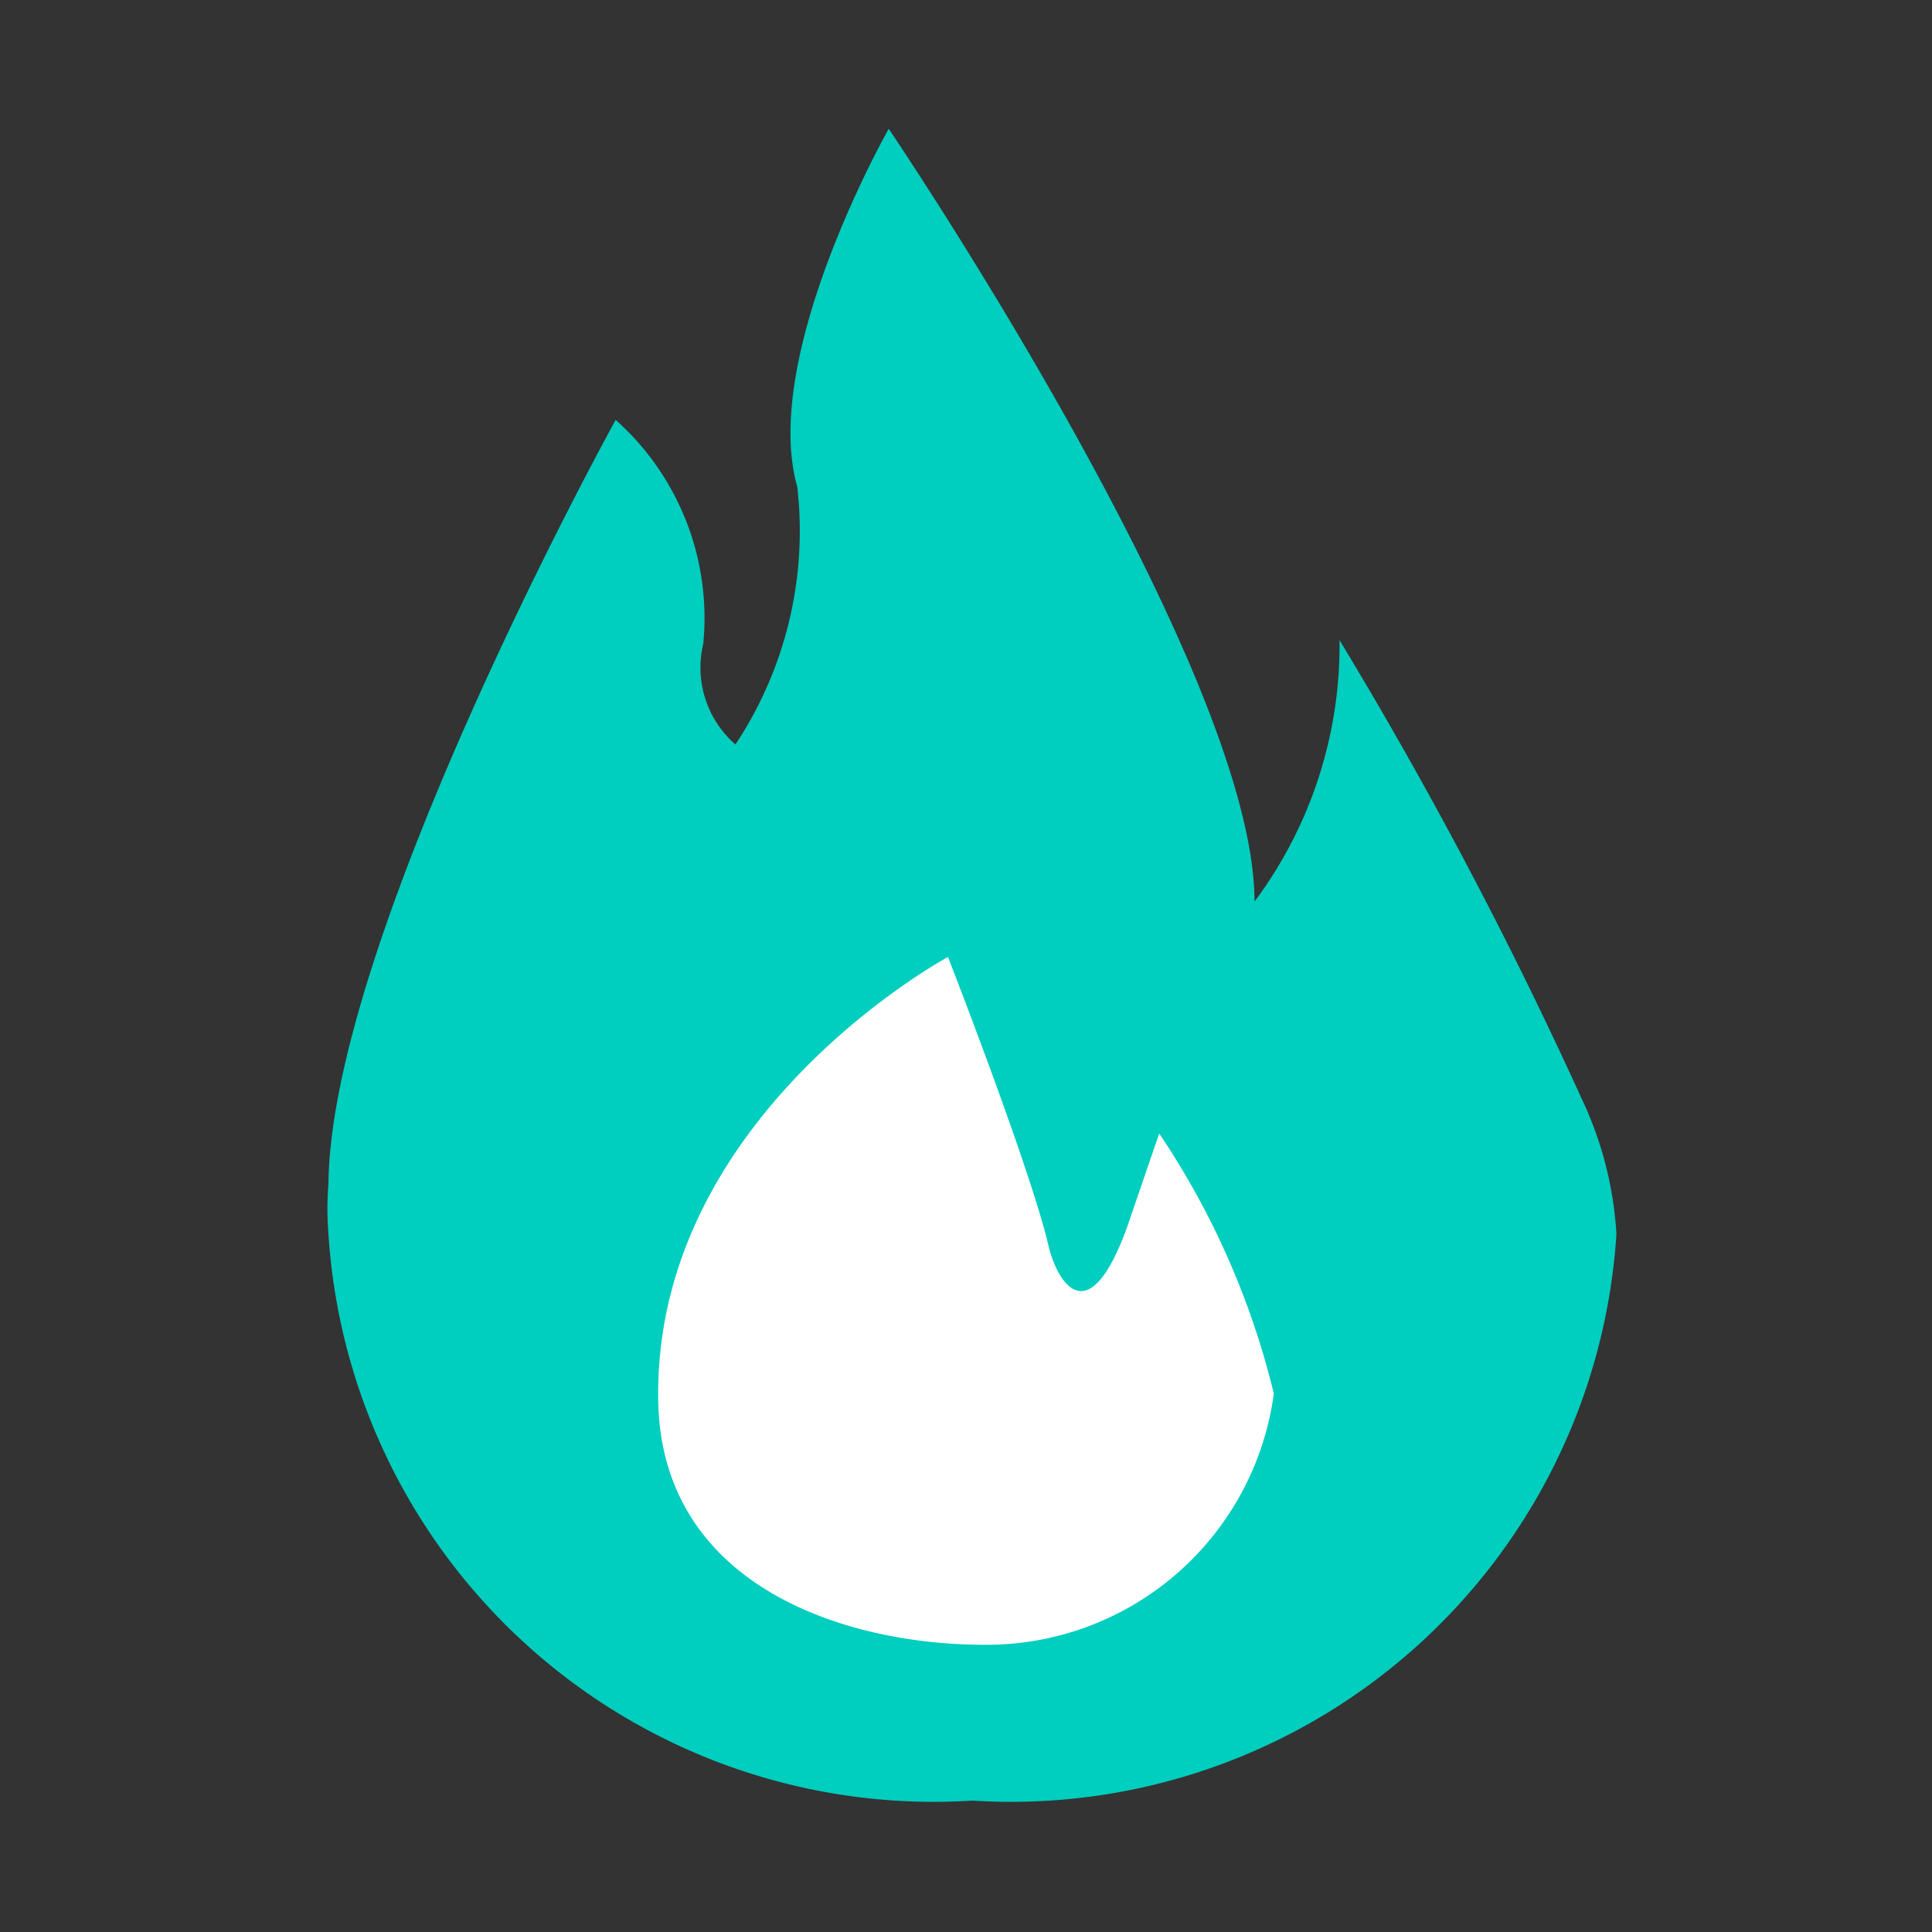 <svg id="Layer_1" data-name="Layer 1" xmlns="http://www.w3.org/2000/svg" viewBox="0 0 15 15">
    <rect x="0" y="0" width="15" height="15" fill="#333333" stroke="none"/>
    <defs>
        <style>.cls-1{fill:#00cebe;}.cls-2{fill:#fff;}</style>
    </defs>
    <title>fire-icons</title>
    <path class="cls-1"
          d="M12.28,8.53a.09.09,0,0,0,0,0,34.3,34.3,0,0,0-1.88-3.56A3.33,3.33,0,0,1,9.74,7h0c0-1.81-2.84-6-2.84-6s-1,1.76-.71,2.78a3,3,0,0,1-.48,2A.79.79,0,0,1,5.46,5a2.06,2.06,0,0,0-.68-1.74s-2.21,4-2.23,5.93a2.42,2.42,0,0,0,0,.39,4.71,4.71,0,0,0,5,4.4,4.71,4.71,0,0,0,5-4.4A2.84,2.84,0,0,0,12.28,8.53Z"/>
    <path class="cls-2"
          d="M9.89,10.82a2.25,2.25,0,0,1-2.25,1.95c-1.08,0-2.54-.46-2.53-1.95,0-2.18,2.25-3.39,2.25-3.39S8,9.07,8.14,9.67c.06.26.3.71.61-.14L9,8.8A6.26,6.26,0,0,1,9.89,10.82Z"/>
</svg>